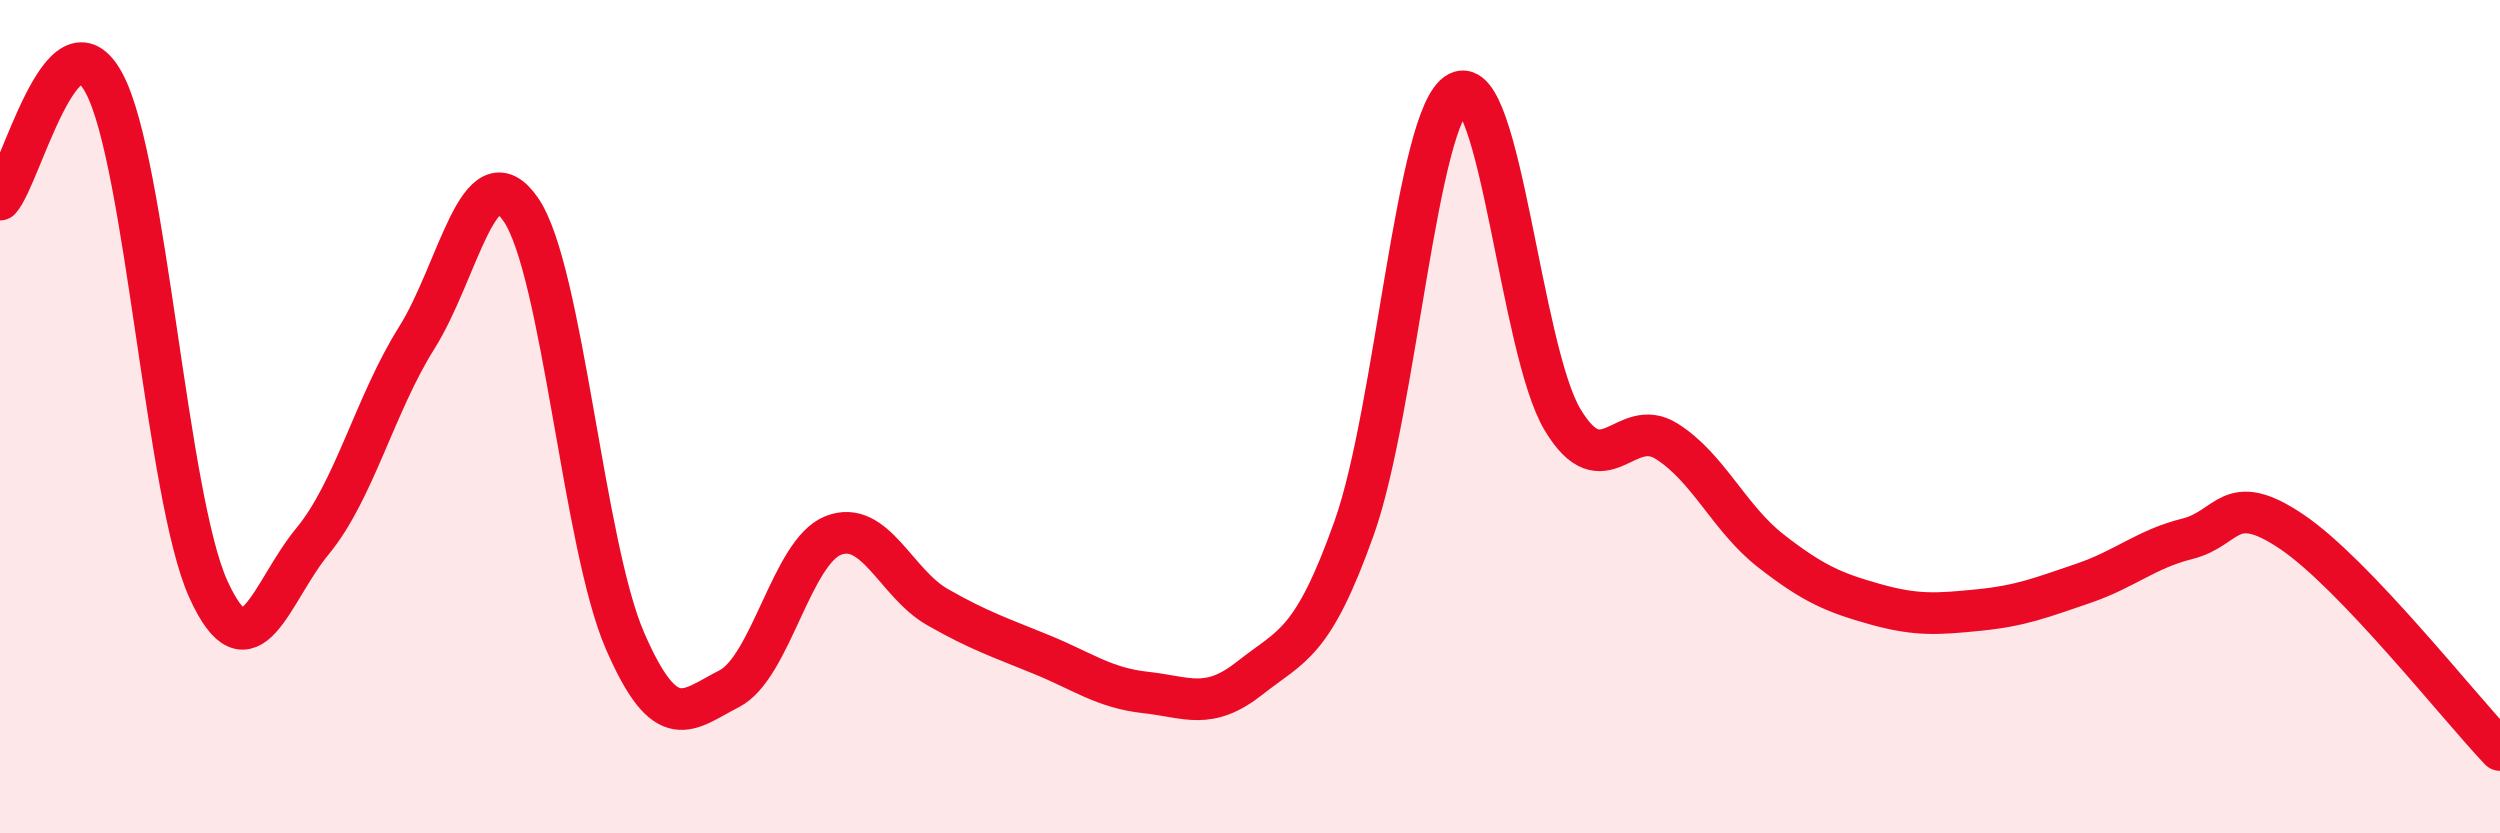
    <svg width="60" height="20" viewBox="0 0 60 20" xmlns="http://www.w3.org/2000/svg">
      <path
        d="M 0,4.79 C 0.5,4.23 1.5,0.13 2.5,2 C 3.5,3.87 4,11.94 5,14.14 C 6,16.34 6.5,14.2 7.5,12.99 C 8.5,11.78 9,9.7 10,8.11 C 11,6.52 11.5,3.58 12.5,5.03 C 13.5,6.48 14,13.08 15,15.38 C 16,17.68 16.5,17.04 17.5,16.53 C 18.5,16.02 19,13.24 20,12.85 C 21,12.46 21.5,14 22.5,14.57 C 23.5,15.14 24,15.3 25,15.71 C 26,16.12 26.5,16.51 27.5,16.62 C 28.5,16.73 29,17.06 30,16.27 C 31,15.48 31.5,15.48 32.5,12.67 C 33.5,9.86 34,2.74 35,2.22 C 36,1.7 36.5,8.4 37.5,10.07 C 38.5,11.74 39,9.96 40,10.59 C 41,11.22 41.5,12.44 42.5,13.22 C 43.5,14 44,14.22 45,14.5 C 46,14.78 46.5,14.74 47.5,14.64 C 48.5,14.54 49,14.34 50,14 C 51,13.66 51.5,13.18 52.5,12.93 C 53.5,12.68 53.5,11.75 55,12.76 C 56.5,13.77 59,16.95 60,18L60 20L0 20Z"
        fill="#EB0A25"
        opacity="0.1"
        stroke-linecap="round"
        stroke-linejoin="round"
      />
      <path
        d="M 0,4.79 C 0.5,4.23 1.5,0.13 2.5,2 C 3.5,3.87 4,11.94 5,14.14 C 6,16.34 6.5,14.2 7.5,12.99 C 8.5,11.78 9,9.7 10,8.11 C 11,6.52 11.5,3.58 12.5,5.03 C 13.5,6.48 14,13.08 15,15.38 C 16,17.68 16.5,17.04 17.5,16.53 C 18.5,16.02 19,13.24 20,12.85 C 21,12.46 21.5,14 22.5,14.57 C 23.5,15.14 24,15.3 25,15.71 C 26,16.12 26.5,16.51 27.5,16.62 C 28.5,16.73 29,17.06 30,16.27 C 31,15.48 31.5,15.48 32.5,12.67 C 33.5,9.86 34,2.74 35,2.22 C 36,1.7 36.5,8.4 37.5,10.07 C 38.5,11.74 39,9.96 40,10.59 C 41,11.22 41.5,12.44 42.5,13.22 C 43.5,14 44,14.22 45,14.5 C 46,14.78 46.5,14.74 47.5,14.64 C 48.5,14.54 49,14.34 50,14 C 51,13.66 51.5,13.18 52.5,12.93 C 53.5,12.68 53.5,11.75 55,12.76 C 56.5,13.77 59,16.95 60,18"
        stroke="#EB0A25"
        stroke-width="1"
        fill="none"
        stroke-linecap="round"
        stroke-linejoin="round"
      />
    </svg>
  